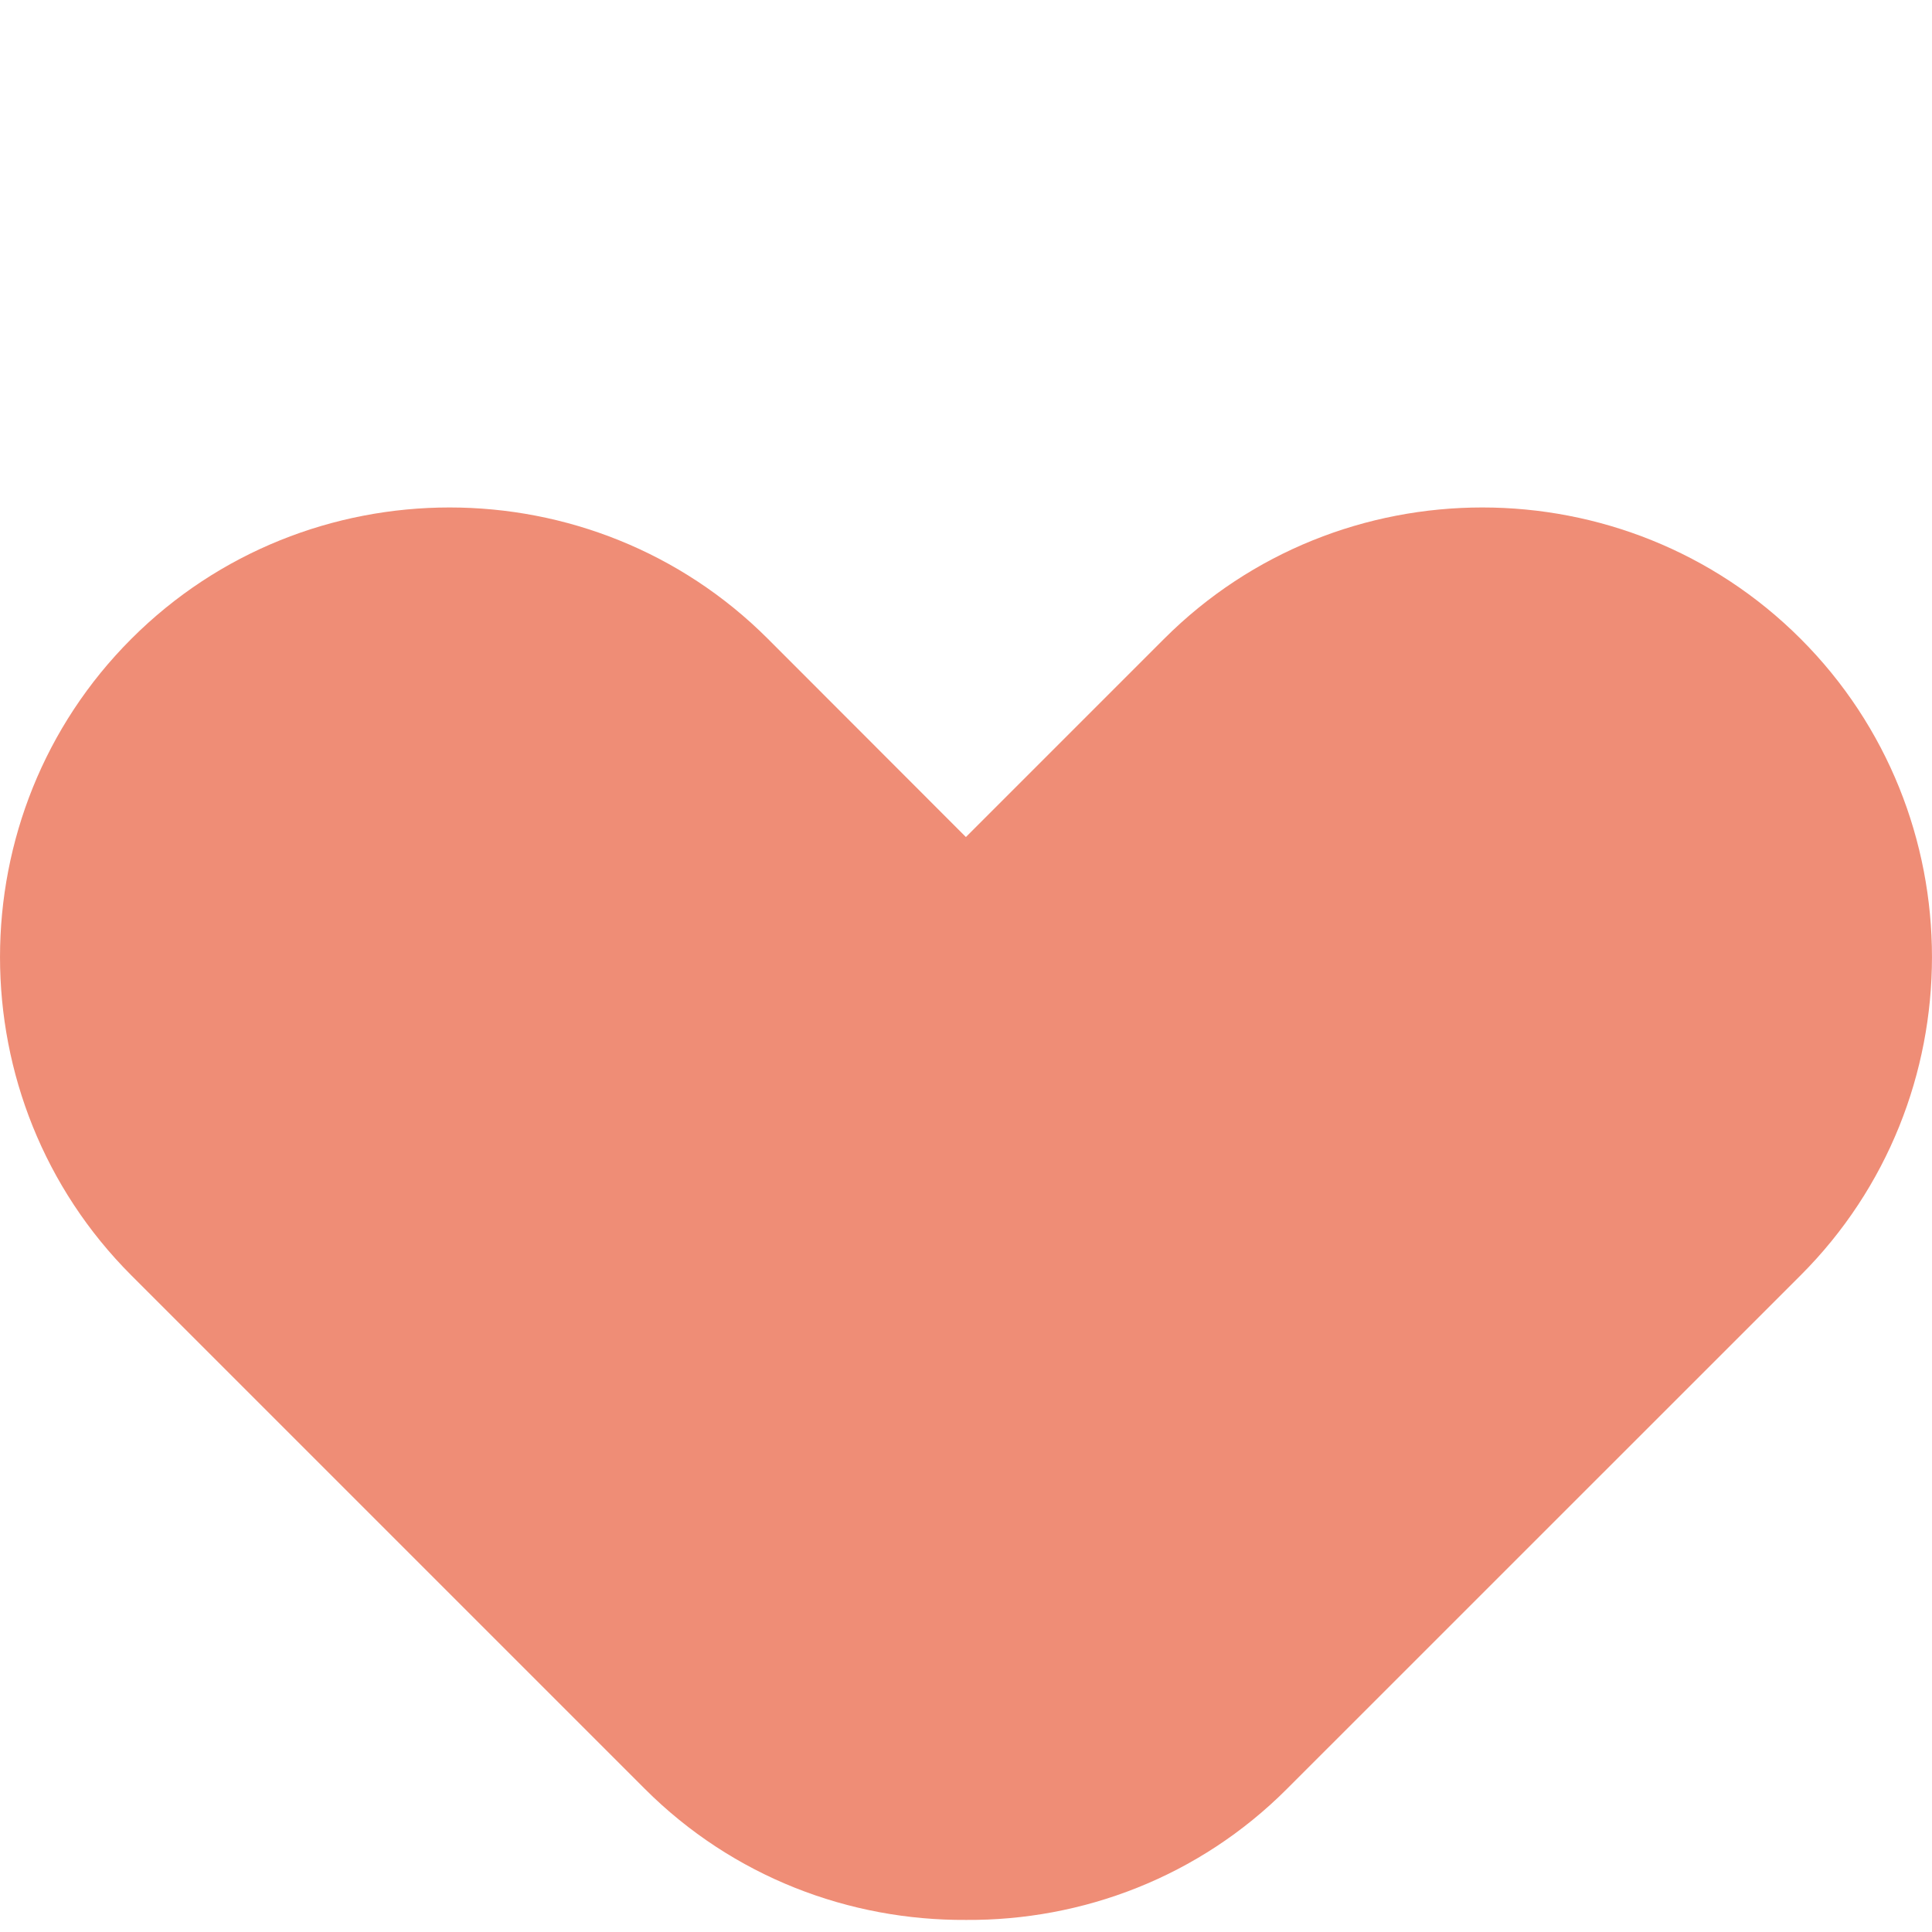 <?xml version="1.0" encoding="utf-8"?>
<!-- Generator: Adobe Illustrator 17.0.0, SVG Export Plug-In . SVG Version: 6.00 Build 0)  -->
<!DOCTYPE svg PUBLIC "-//W3C//DTD SVG 1.1//EN" "http://www.w3.org/Graphics/SVG/1.1/DTD/svg11.dtd">
<svg version="1.1" id="Layer_1" xmlns="http://www.w3.org/2000/svg" xmlns:xlink="http://www.w3.org/1999/xlink" x="0px" y="0px"
	 width="20px" height="20px" viewBox="-58.5 -58.5 20 20" enable-background="new -58.5 -58.5 20 20" xml:space="preserve">
<path fill="#EF8D76" d="M-57.141-45.298l5.316,5.316c0.914,0.914,2.12,1.364,3.325,1.357c1.204,0.008,2.411-0.443,3.323-1.357
	l5.317-5.316c1.813-1.813,1.813-4.777,0-6.589c-1.813-1.813-4.777-1.813-6.589,0l-2.052,2.052l-2.05-2.052
	c-1.813-1.813-4.777-1.813-6.589,0C-58.953-50.075-58.953-47.111-57.141-45.298"/>
</svg>
